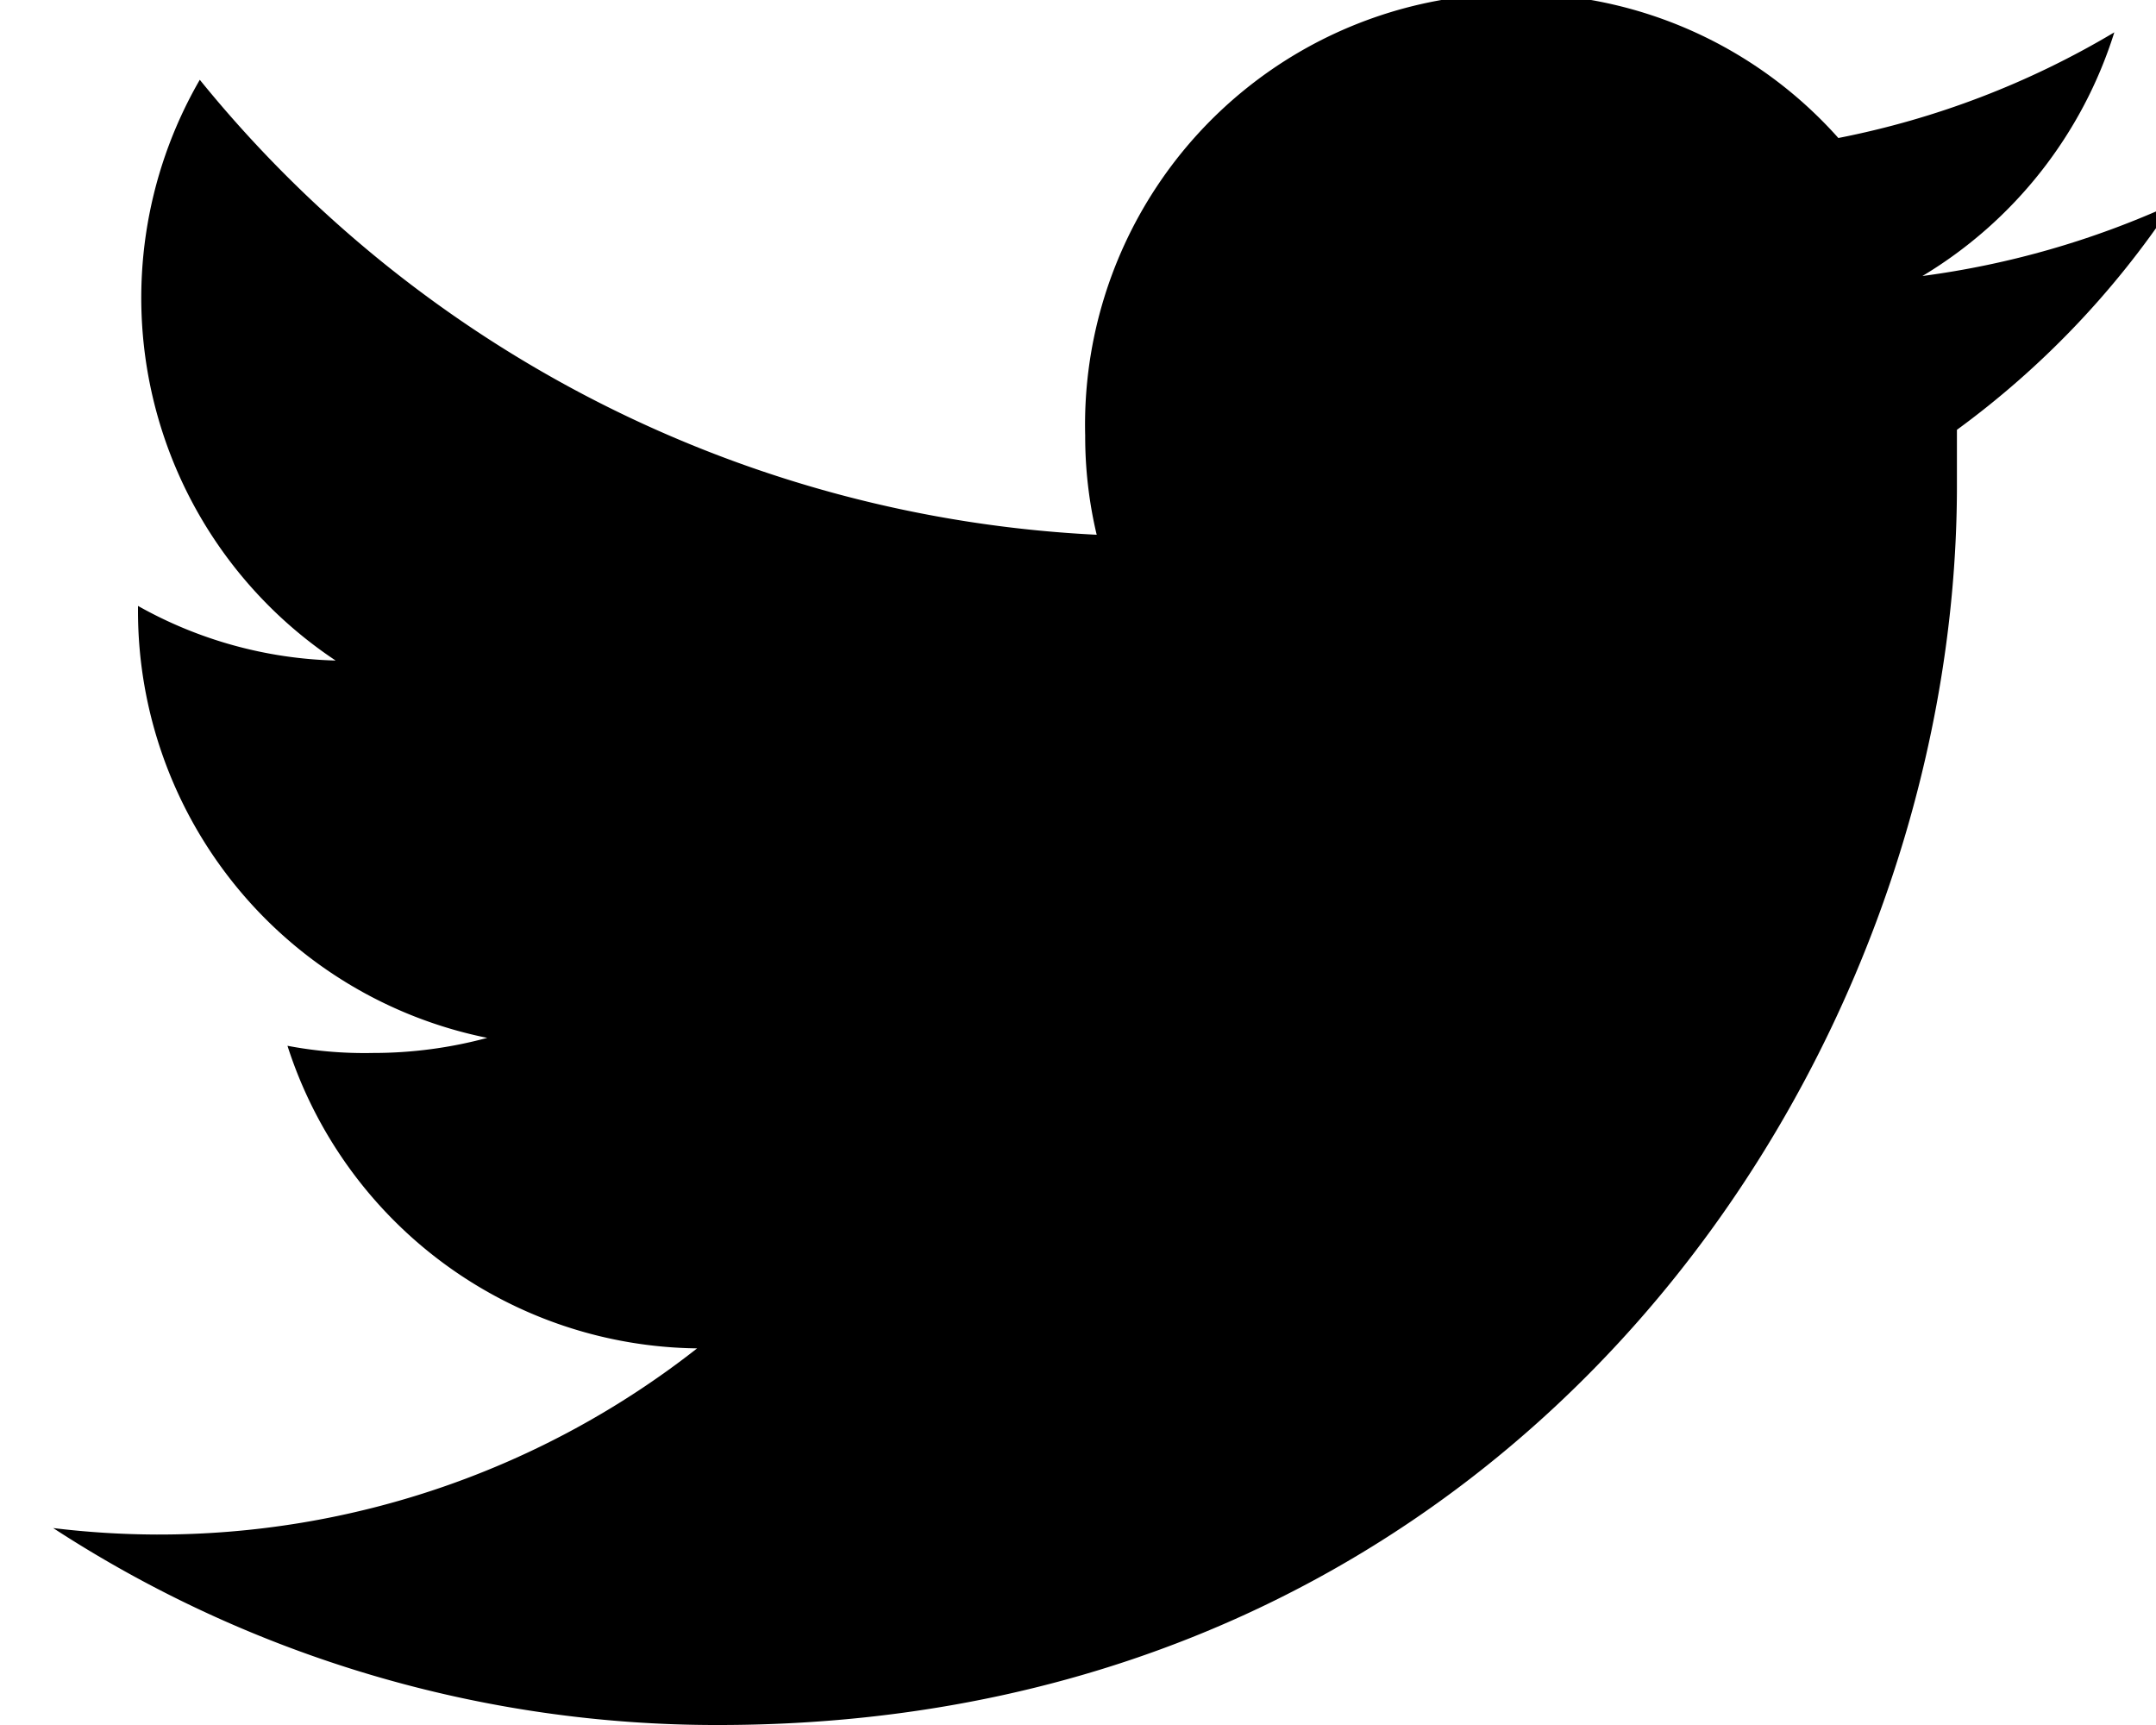 <svg id="Evil_Icons" data-name="Evil Icons" xmlns="http://www.w3.org/2000/svg" viewBox="0 0 30 24"><defs><style>.cls-1{fill:#000;}</style></defs><title>sc-twitter</title><path id="Icon_Twitter" data-name="Icon Twitter" class="cls-1" d="M30.23,2.84a12.23,12.23,0,0,1-3.48,1A6.07,6.07,0,0,0,29.42.45a12,12,0,0,1-3.84,1.47A6,6,0,0,0,15.1,6.06a5.92,5.92,0,0,0,.16,1.38A17.15,17.15,0,0,1,2.78,1.11,6.06,6.06,0,0,0,4.67,9.19a5.91,5.91,0,0,1-2.75-.76v.07a6.06,6.06,0,0,0,4.86,5.94,6.09,6.09,0,0,1-1.59.21A5.71,5.71,0,0,1,4,14.55,6.06,6.06,0,0,0,9.7,18.76a12.13,12.13,0,0,1-7.52,2.59,12.27,12.27,0,0,1-1.44-.09A16.91,16.91,0,0,0,10,24c11.14,0,17.23-9.23,17.23-17.24,0-.26,0-.52,0-.78A12.32,12.32,0,0,0,30.23,2.84Z"/></svg>